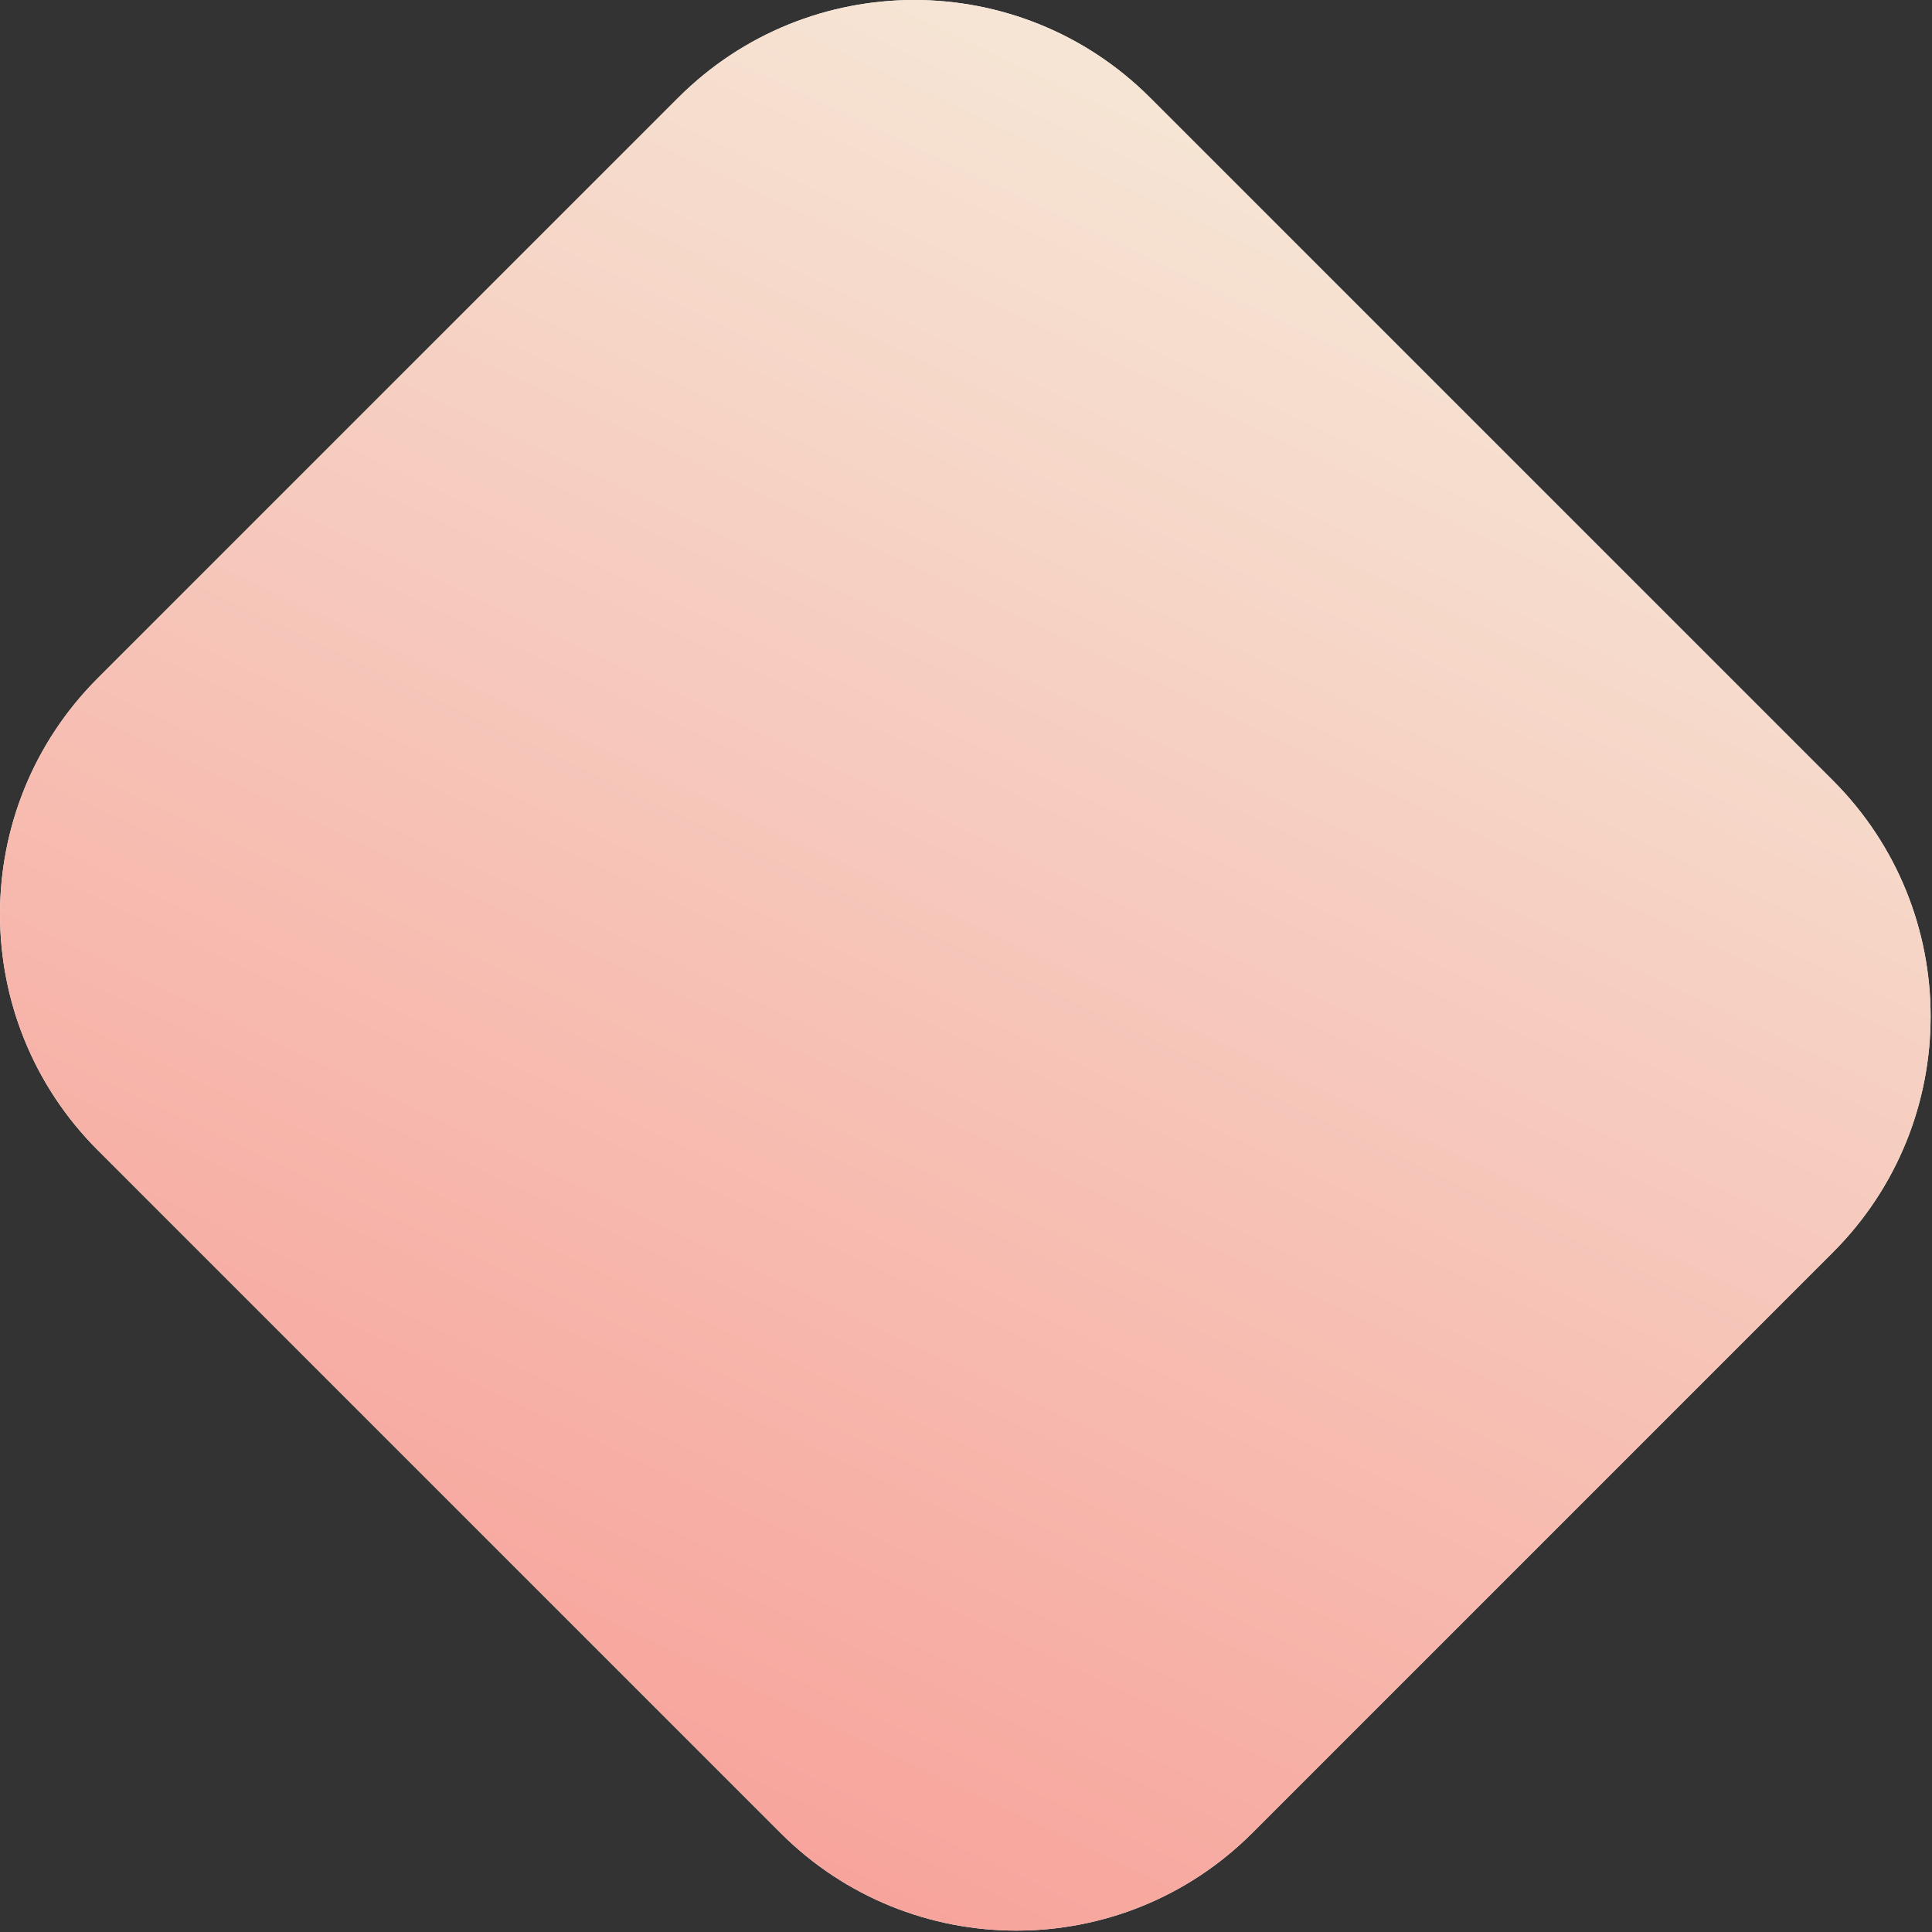 <svg width="579" height="579" viewBox="0 0 579 579" fill="none" xmlns="http://www.w3.org/2000/svg">
<rect x="0" y="0" width="579" height="579" fill="#333333" stroke="none"/>
<path d="M344.682 29.289C305.63 -9.763 242.313 -9.763 203.261 29.289L29.289 203.261C-9.763 242.313 -9.763 305.63 29.289 344.682L233.9 549.293C272.952 588.346 336.269 588.346 375.321 549.293L549.293 375.321C588.346 336.269 588.346 272.953 549.293 233.9L344.682 29.289Z" fill="white"/>
<path d="M344.682 29.289C305.63 -9.763 242.313 -9.763 203.261 29.289L29.289 203.261C-9.763 242.313 -9.763 305.63 29.289 344.682L233.9 549.293C272.952 588.346 336.269 588.346 375.321 549.293L549.293 375.321C588.346 336.269 588.346 272.953 549.293 233.9L344.682 29.289Z" fill="url(#paint0_linear_36_830)"/>
<defs>
<linearGradient id="paint0_linear_36_830" x1="273.972" y1="-41.421" x2="23.309" y2="486.417" gradientUnits="userSpaceOnUse">
<stop stop-color="#F6E9D8"/>
<stop offset="1" stop-color="#F7A199"/>
</linearGradient>
</defs>
</svg>

